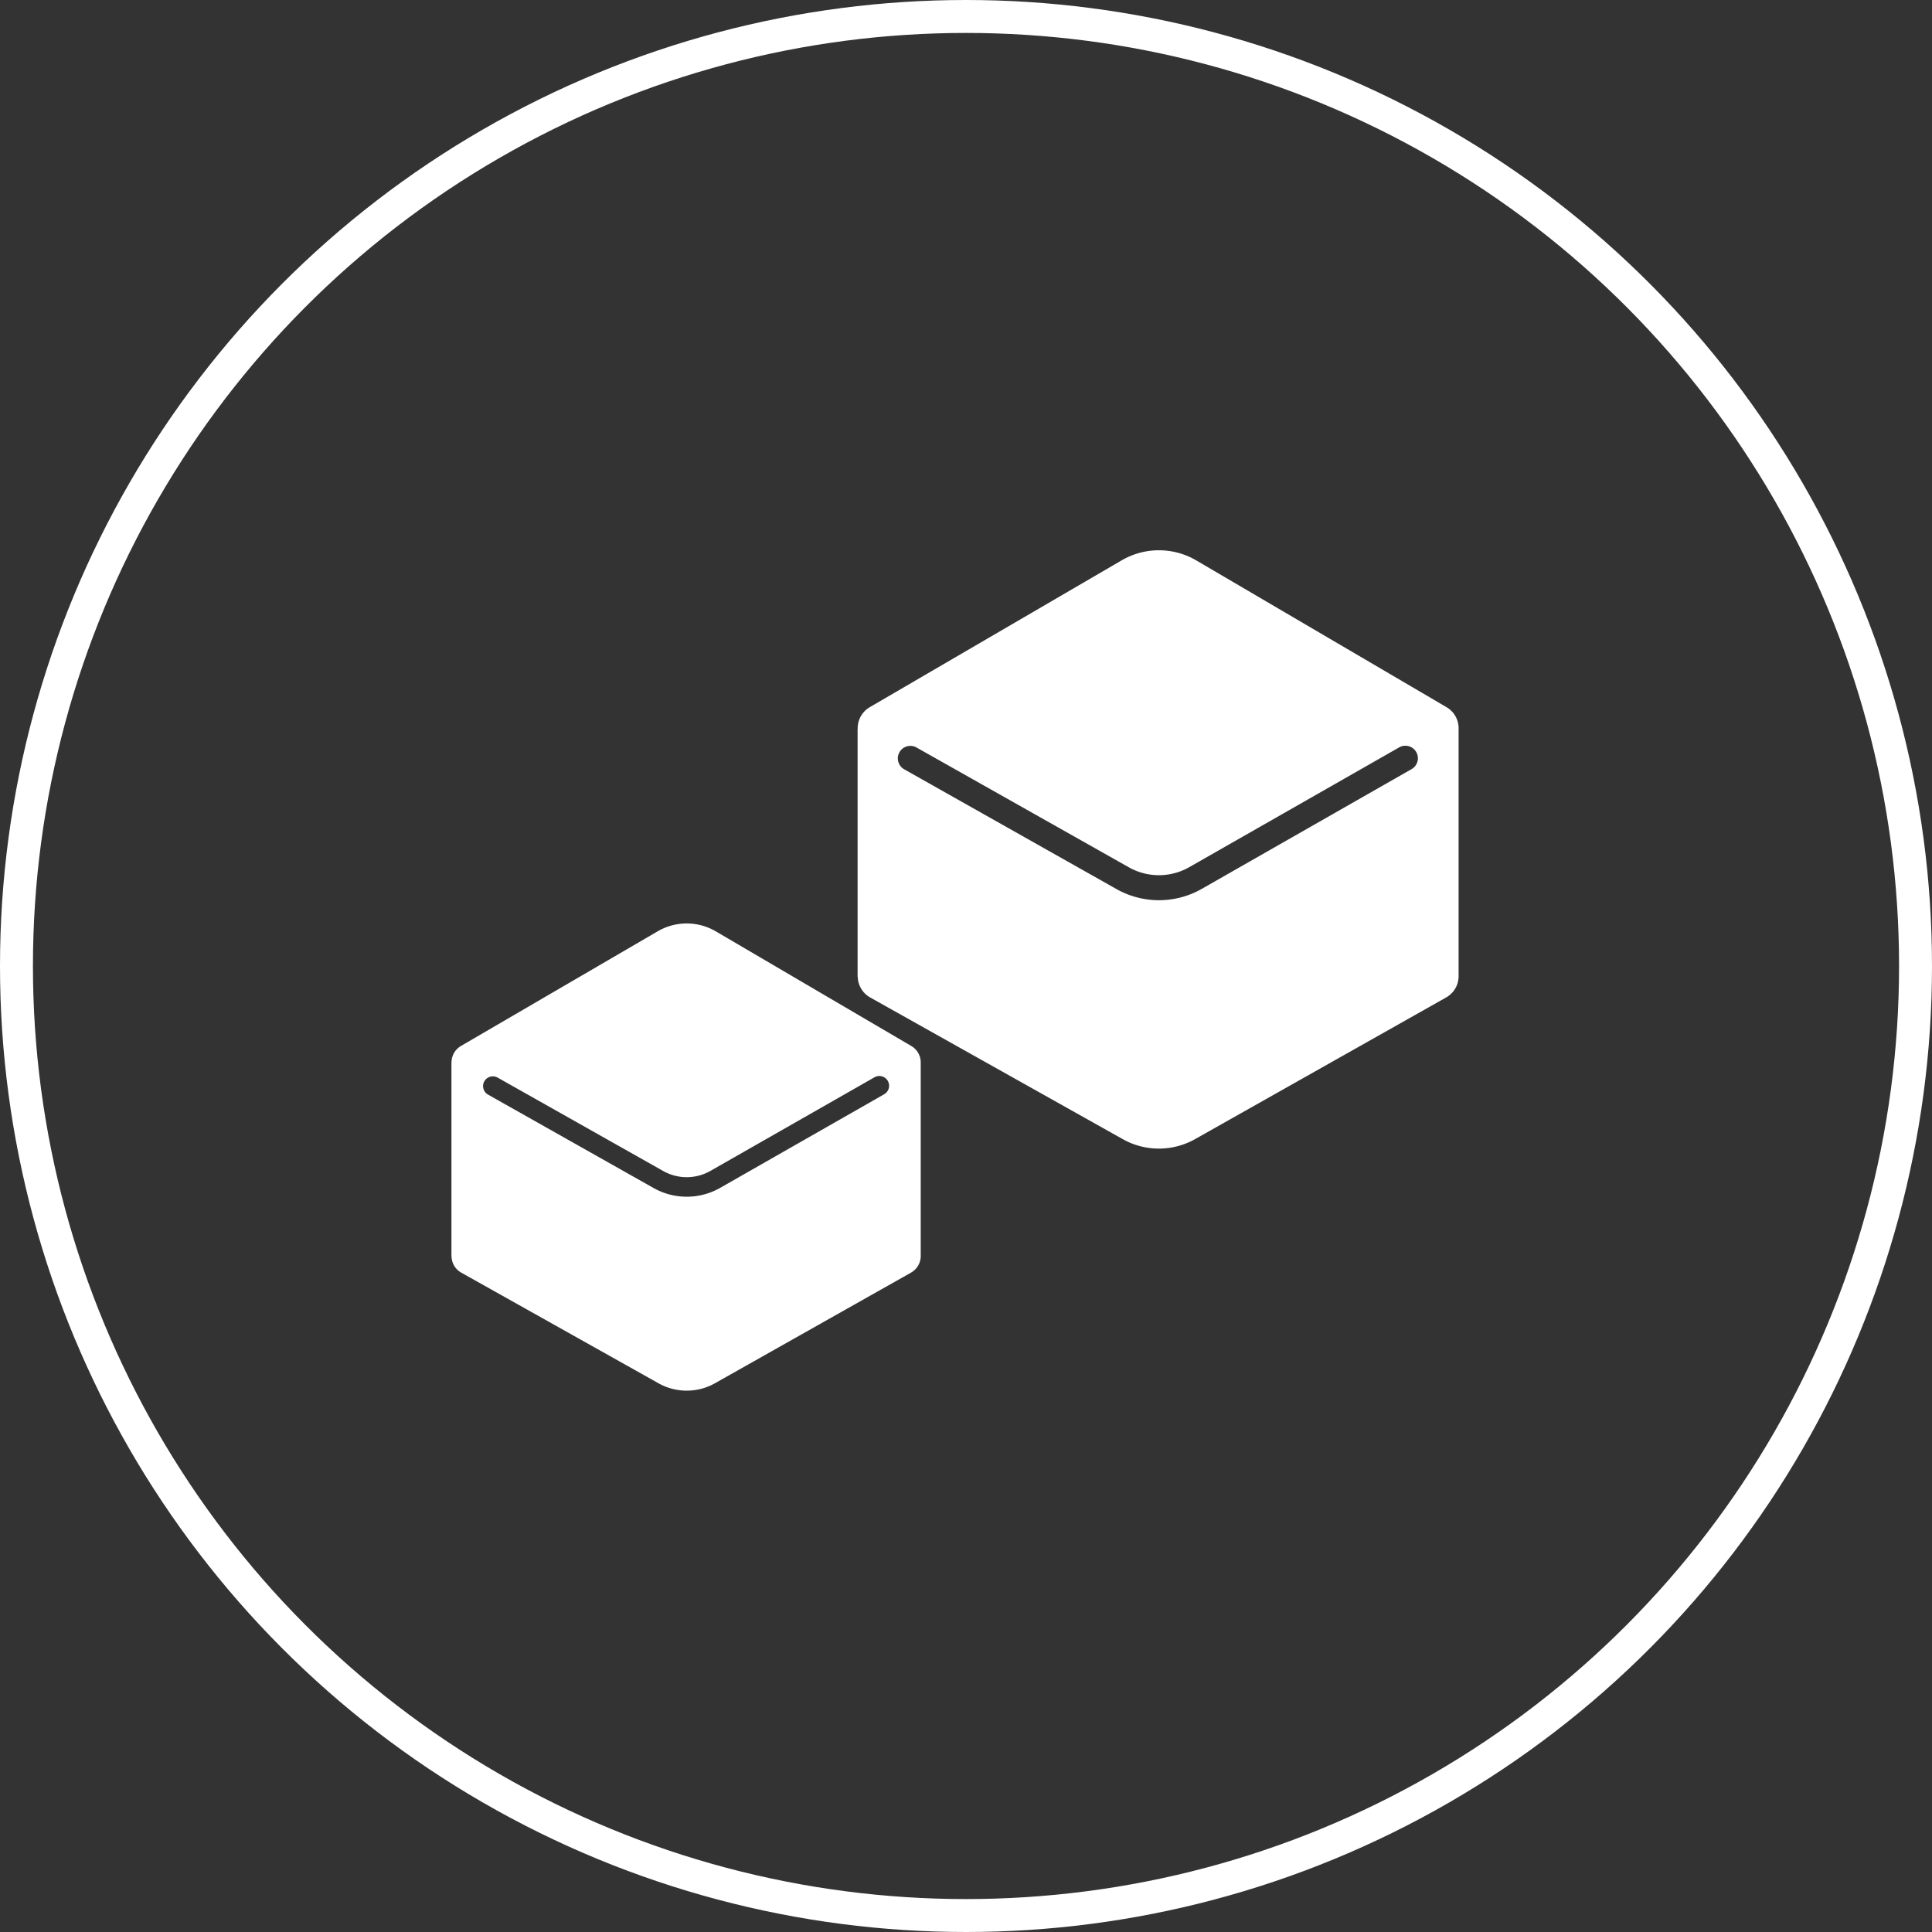 <svg xmlns="http://www.w3.org/2000/svg" width="176" height="176" fill="none"><rect width="100%" height="100%" fill="#333333" stroke="none"/><circle cx="88" cy="88" r="86.5" stroke="#fff" stroke-width="3"/><path fill="#fff" fill-rule="evenodd" d="M132.875 66.38a2.22 2.22 0 0 0-1.107-1.962L108.974 51.05a6.73 6.73 0 0 0-6.783-.01L79.244 64.416a2.22 2.22 0 0 0-1.11 1.965h-.009v22.6h.012a2.22 2.22 0 0 0 1.144 1.891l23.004 12.903a6.72 6.72 0 0 0 6.591-.009l22.858-12.897a2.22 2.22 0 0 0 1.141-1.886zm-49.384 1.715a1.14 1.14 0 0 0-1.12 1.987l19.342 10.913a7.88 7.88 0 0 0 7.759-.018l19.096-10.899a1.14 1.14 0 0 0 .59-1.14 1.143 1.143 0 0 0-1.296-.992 1.15 1.15 0 0 0-.426.152l-19.095 10.896a5.58 5.58 0 0 1-5.506.015zM83.875 96.816a1.73 1.73 0 0 0-.865-1.532L65.212 84.846a5.25 5.25 0 0 0-5.296-.008L41.999 95.281a1.74 1.74 0 0 0-.867 1.535h-.007v17.646h.01a1.73 1.73 0 0 0 .893 1.477l17.962 10.075a5.245 5.245 0 0 0 5.147-.007l17.847-10.07a1.74 1.74 0 0 0 .891-1.473zm-38.56 1.34a.89.89 0 0 0-.874 1.55l15.102 8.521a6.15 6.15 0 0 0 6.059-.014l14.91-8.51a.891.891 0 1 0-.883-1.546l-14.91 8.508a4.36 4.36 0 0 1-4.3.012z" clip-rule="evenodd"/></svg>